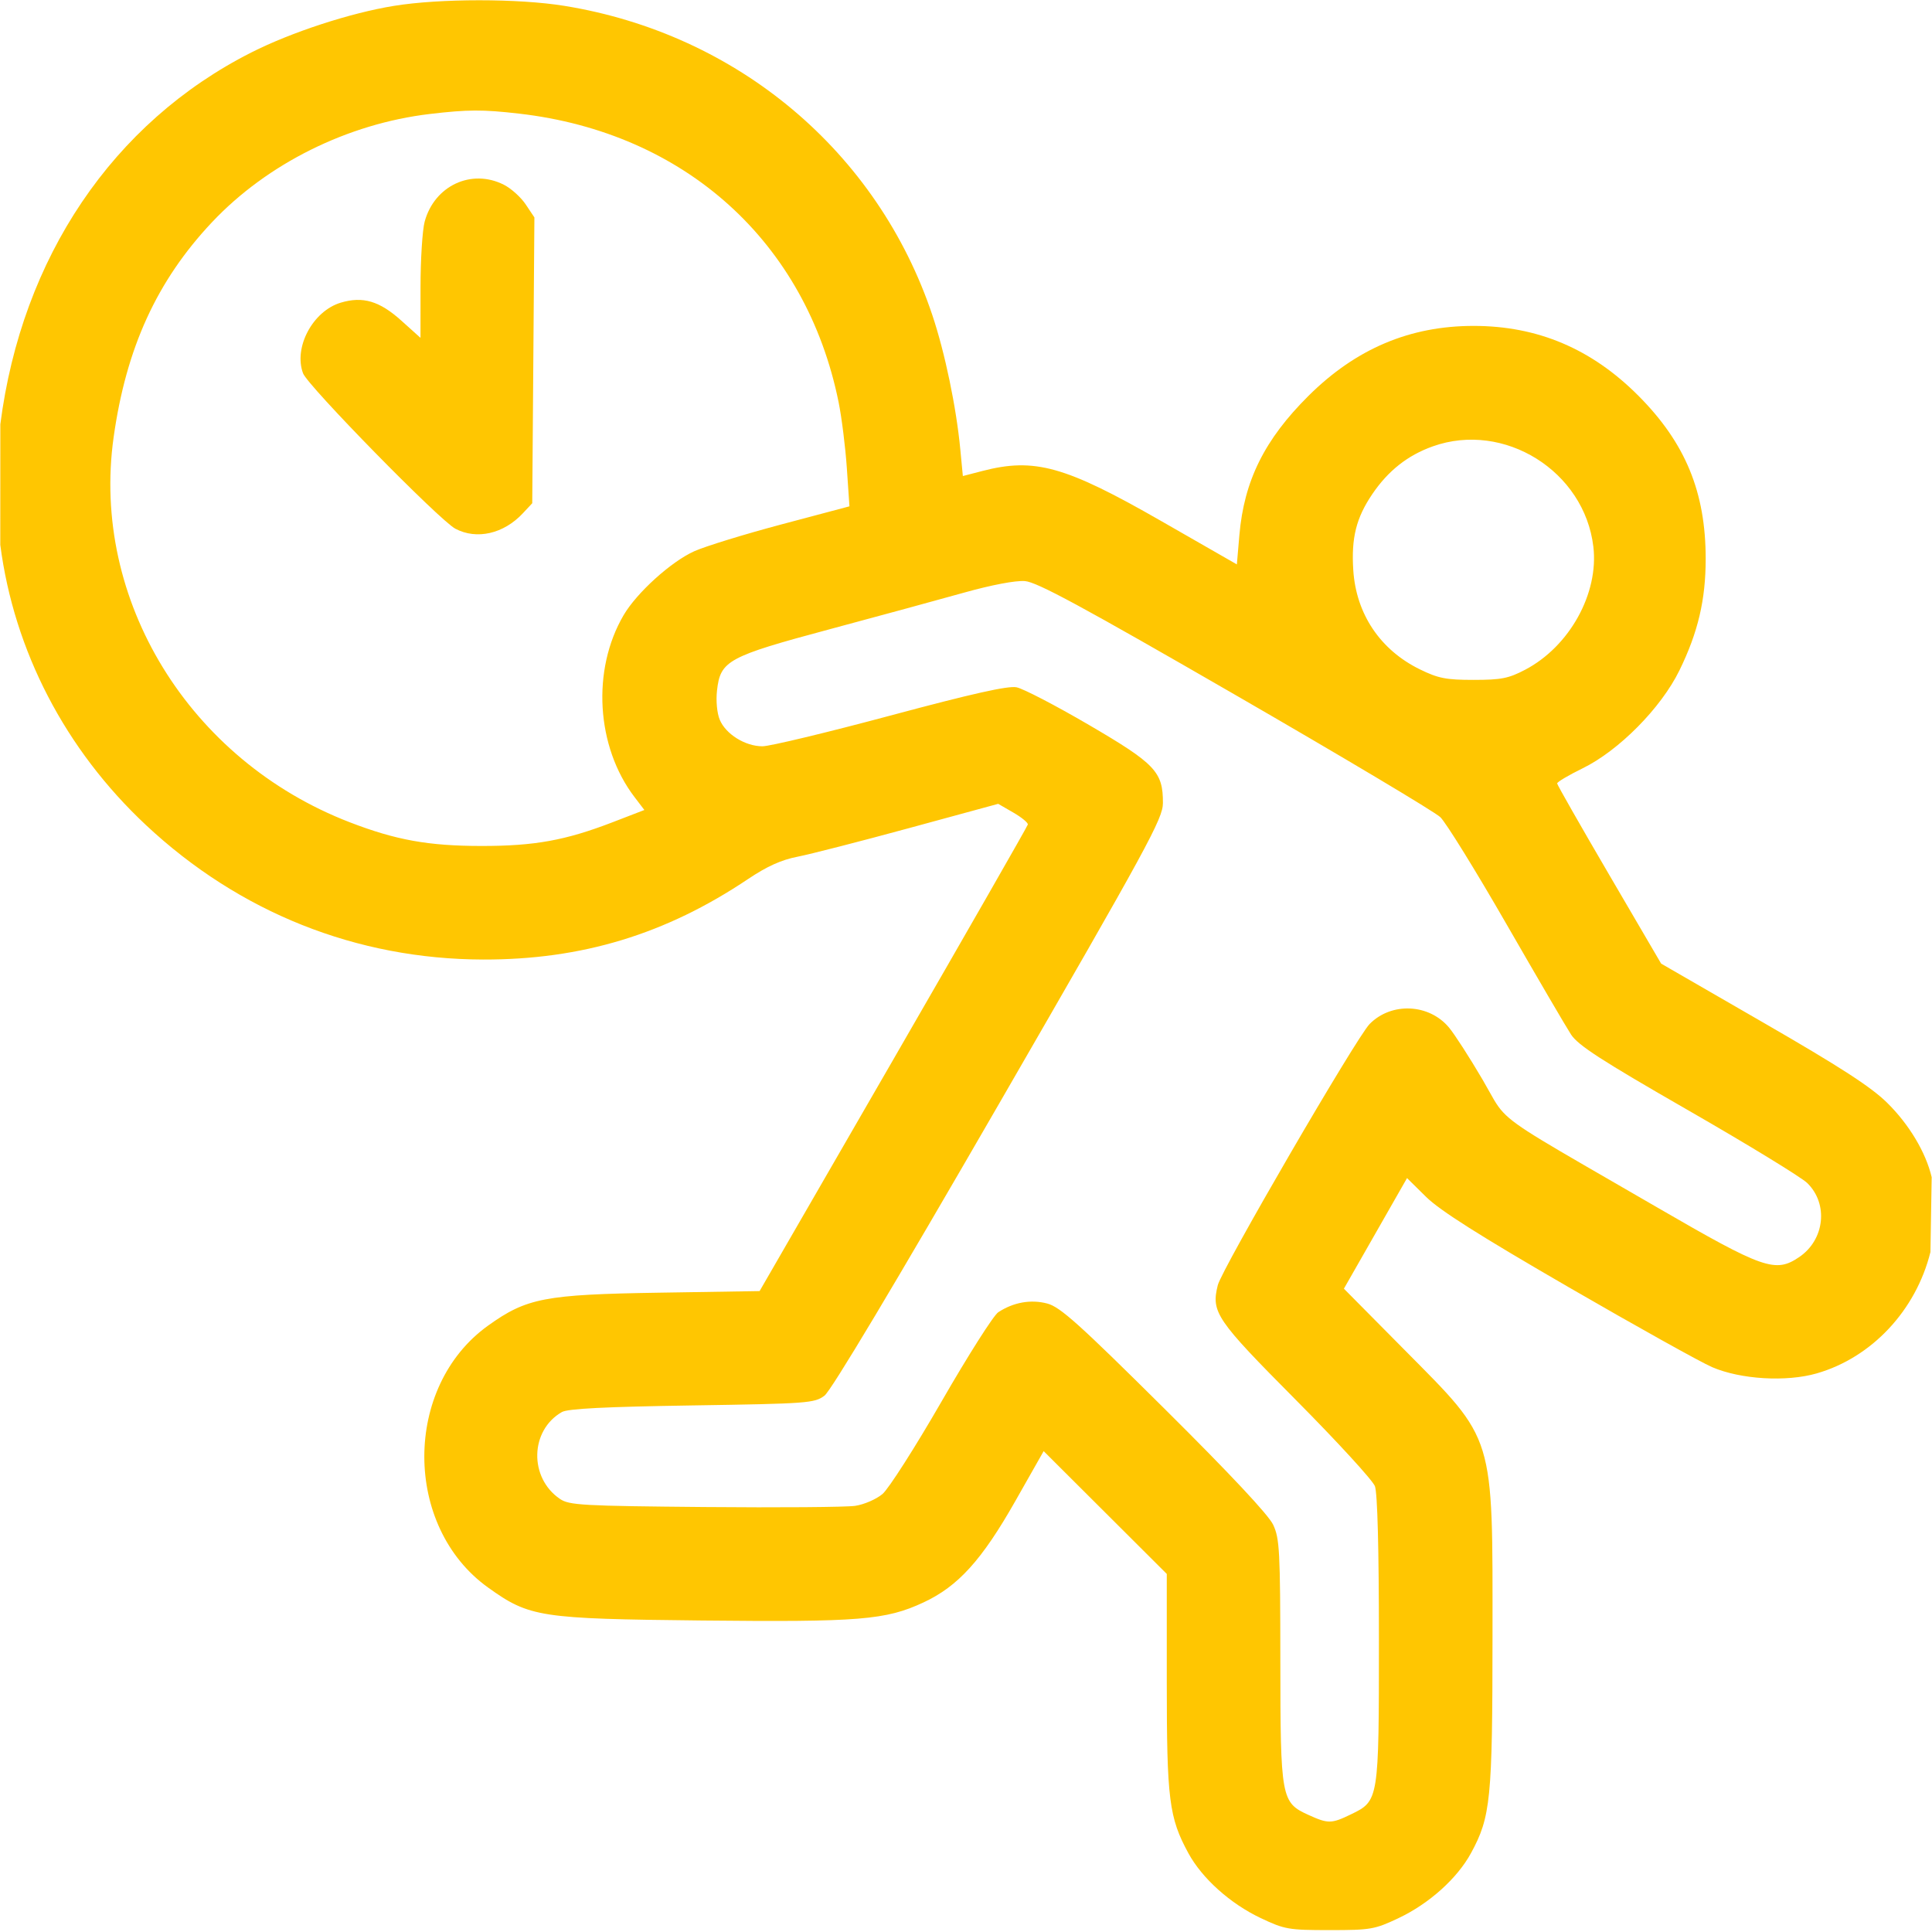 <svg width="510" height="510" viewBox="0 0 510 510" fill="none" xmlns="http://www.w3.org/2000/svg">
<path fill-rule="evenodd" clip-rule="evenodd" d="M0.088 112C5.74 67.966 29.798 32.329 66.349 13.847C76.947 8.488 92.477 3.415 104 1.548C116.165 -0.424 136.835 -0.424 149 1.548C194.695 8.953 231.652 40.016 246.111 83.171C249.44 93.107 252.431 107.456 253.493 118.582L254.169 125.663L259.303 124.332C273.099 120.753 281.182 123.012 306.5 137.524L326.5 148.988L327.167 141.244C328.402 126.905 333.81 116.014 345.424 104.478C357.928 92.057 372.165 86.03 389 86.03C405.894 86.03 420.156 92.075 432.5 104.468C444.902 116.92 450.259 129.9 450.259 147.5C450.259 158.341 448.239 166.925 443.323 176.978C438.478 186.884 427.333 198.15 417.75 202.829C414.038 204.642 411.021 206.435 411.046 206.813C411.071 207.191 417.259 218.046 424.796 230.935L438.5 254.371L465.5 269.955C485.852 281.703 493.889 286.906 498.14 291.086C503.95 296.8 508.365 304.171 509.914 310.746L509.589 330.5C505.762 345.919 494.095 358.367 479.552 362.547C471.538 364.851 459.508 364.132 451.975 360.9C448.964 359.608 431.875 350.085 414 339.738C390.575 326.179 380.093 319.538 376.461 315.955L371.422 310.985L363.09 325.582L354.757 340.18L370.762 356.34C394.766 380.578 394.005 378.1 393.985 431.96C393.969 475.008 393.512 479.615 388.301 489.187C384.676 495.85 377.258 502.509 369.223 506.315C362.879 509.321 361.852 509.5 351 509.5C340.148 509.5 339.121 509.321 332.777 506.315C324.747 502.511 317.325 495.85 313.705 489.199C308.599 479.819 308 475.073 308 444.029V415.477L291.75 399.27L275.5 383.063L268 396.281C259.168 411.848 252.912 418.749 243.774 423.005C233.804 427.649 226.936 428.208 185.213 427.771C142.48 427.323 139.782 426.908 128.853 419.081C106.394 402.999 106.394 366.001 128.853 349.919C139.025 342.634 143.797 341.717 174.008 341.236L200.516 340.814L235.828 279.657C255.25 246.021 271.221 218.121 271.32 217.658C271.419 217.195 269.7 215.776 267.5 214.504L263.5 212.192L240 218.591C227.075 222.111 213.8 225.515 210.5 226.157C206.268 226.98 202.437 228.709 197.5 232.024C175.754 246.623 153.573 253.363 127.5 253.294C94.107 253.206 63.192 240.874 38.539 217.809C17.251 197.892 3.711 171.848 0.074 143.824L0.088 112ZM55.975 58.65C70.543 43.193 91.794 32.64 113.5 30.084C123.502 28.906 127.403 28.891 137 29.991C180.829 35.018 212.797 63.875 221.368 106.149C222.188 110.192 223.168 118.035 223.546 123.579L224.233 133.658L206.367 138.406C196.54 141.017 186.136 144.22 183.247 145.523C177.124 148.284 168.092 156.462 164.619 162.386C156.153 176.833 157.365 197.123 167.487 210.394L170.098 213.817L161.815 217.011C149.253 221.856 141.111 223.33 127 223.315C113.049 223.301 104.454 221.747 92.257 217.032C49.915 200.667 23.977 158.367 29.987 115.479C33.298 91.844 41.412 74.102 55.975 58.65ZM362.264 130.415C366.441 124.258 371.589 120.195 378.205 117.834C397.052 111.108 418.262 124.365 420.61 144.339C422.06 156.677 414.309 170.65 402.608 176.791C398.232 179.088 396.282 179.472 389 179.473C381.744 179.473 379.671 179.068 374.839 176.706C364.356 171.582 357.981 162.093 357.231 150.5C356.68 141.979 358.004 136.693 362.264 130.415ZM219.052 166.092C231.949 162.632 247.9 158.288 254.5 156.437C261.755 154.403 268.104 153.199 270.556 153.392C273.742 153.642 285.646 160.083 326.056 183.418C354.35 199.757 378.717 214.287 380.204 215.706C381.691 217.125 389.539 229.809 397.643 243.893C405.747 257.977 413.425 271.108 414.705 273.074C416.573 275.942 422.68 279.893 445.619 293.074C461.341 302.108 475.491 310.755 477.064 312.289C482.702 317.787 481.684 327.255 474.964 331.823C468.665 336.105 465.58 335.029 437.5 318.751C432.988 316.136 428.987 313.825 425.434 311.773C403.378 299.037 398.562 296.256 395.567 292.147C394.731 290.999 394.036 289.748 393.148 288.147C392.636 287.223 392.058 286.183 391.352 284.979C387.971 279.215 383.995 273.044 382.517 271.264C377.245 264.92 367.271 264.476 361.534 270.329C358.036 273.897 322.527 334.98 321.465 339.257C319.688 346.408 320.988 348.321 342.024 369.5C352.949 380.5 362.363 390.767 362.944 392.315C363.617 394.108 364 408.759 364 432.664C364 475.368 364 475.369 356.591 478.956C351.456 481.442 350.595 481.453 345.424 479.105C338.19 475.819 338.003 474.794 337.978 438.349C337.958 409.371 337.788 406.139 336.088 402.5C334.881 399.915 324.716 389.064 307.36 371.834C284.774 349.41 279.855 344.997 276.445 344.098C272.103 342.952 267.532 343.766 263.513 346.399C262.28 347.207 255.564 357.776 248.589 369.885C241.614 381.994 234.575 393.021 232.948 394.39C231.322 395.759 228.08 397.162 225.745 397.507C223.41 397.853 205.525 397.993 186 397.818C153.637 397.528 150.263 397.339 147.819 395.681C139.608 390.107 139.882 377.577 148.32 372.748C149.883 371.853 159.601 371.359 182.68 371C213.267 370.525 214.997 370.397 217.634 368.426C219.407 367.101 236.037 339.297 263.688 291.426C303.157 223.096 306.968 216.102 306.983 211.984C307.014 203.739 305.006 201.621 287.421 191.346C278.665 186.23 270.076 181.766 268.336 181.427C266.065 180.984 256.659 183.093 234.986 188.905C218.383 193.357 203.21 197 201.268 197C196.714 197 191.573 193.798 189.989 189.975C189.268 188.232 188.966 184.99 189.274 182.266C190.162 174.382 192.129 173.314 219.052 166.092Z" fill="#FFC601"/>
<path d="M132.98 48.752C134.894 49.713 137.497 52.052 138.764 53.948L141.068 57.396L140.784 95.119L140.5 132.841L138 135.516C132.942 140.927 125.819 142.548 120.2 139.567C116.002 137.34 81.232 101.863 79.995 98.545C77.446 91.707 82.574 82.107 89.956 79.895C95.773 78.152 100.18 79.458 105.927 84.624L111 89.185L111.006 75.843C111.009 68.504 111.502 60.7 112.101 58.5C114.688 49.009 124.435 44.458 132.98 48.752Z" fill="#FFC601"/>
</svg>
